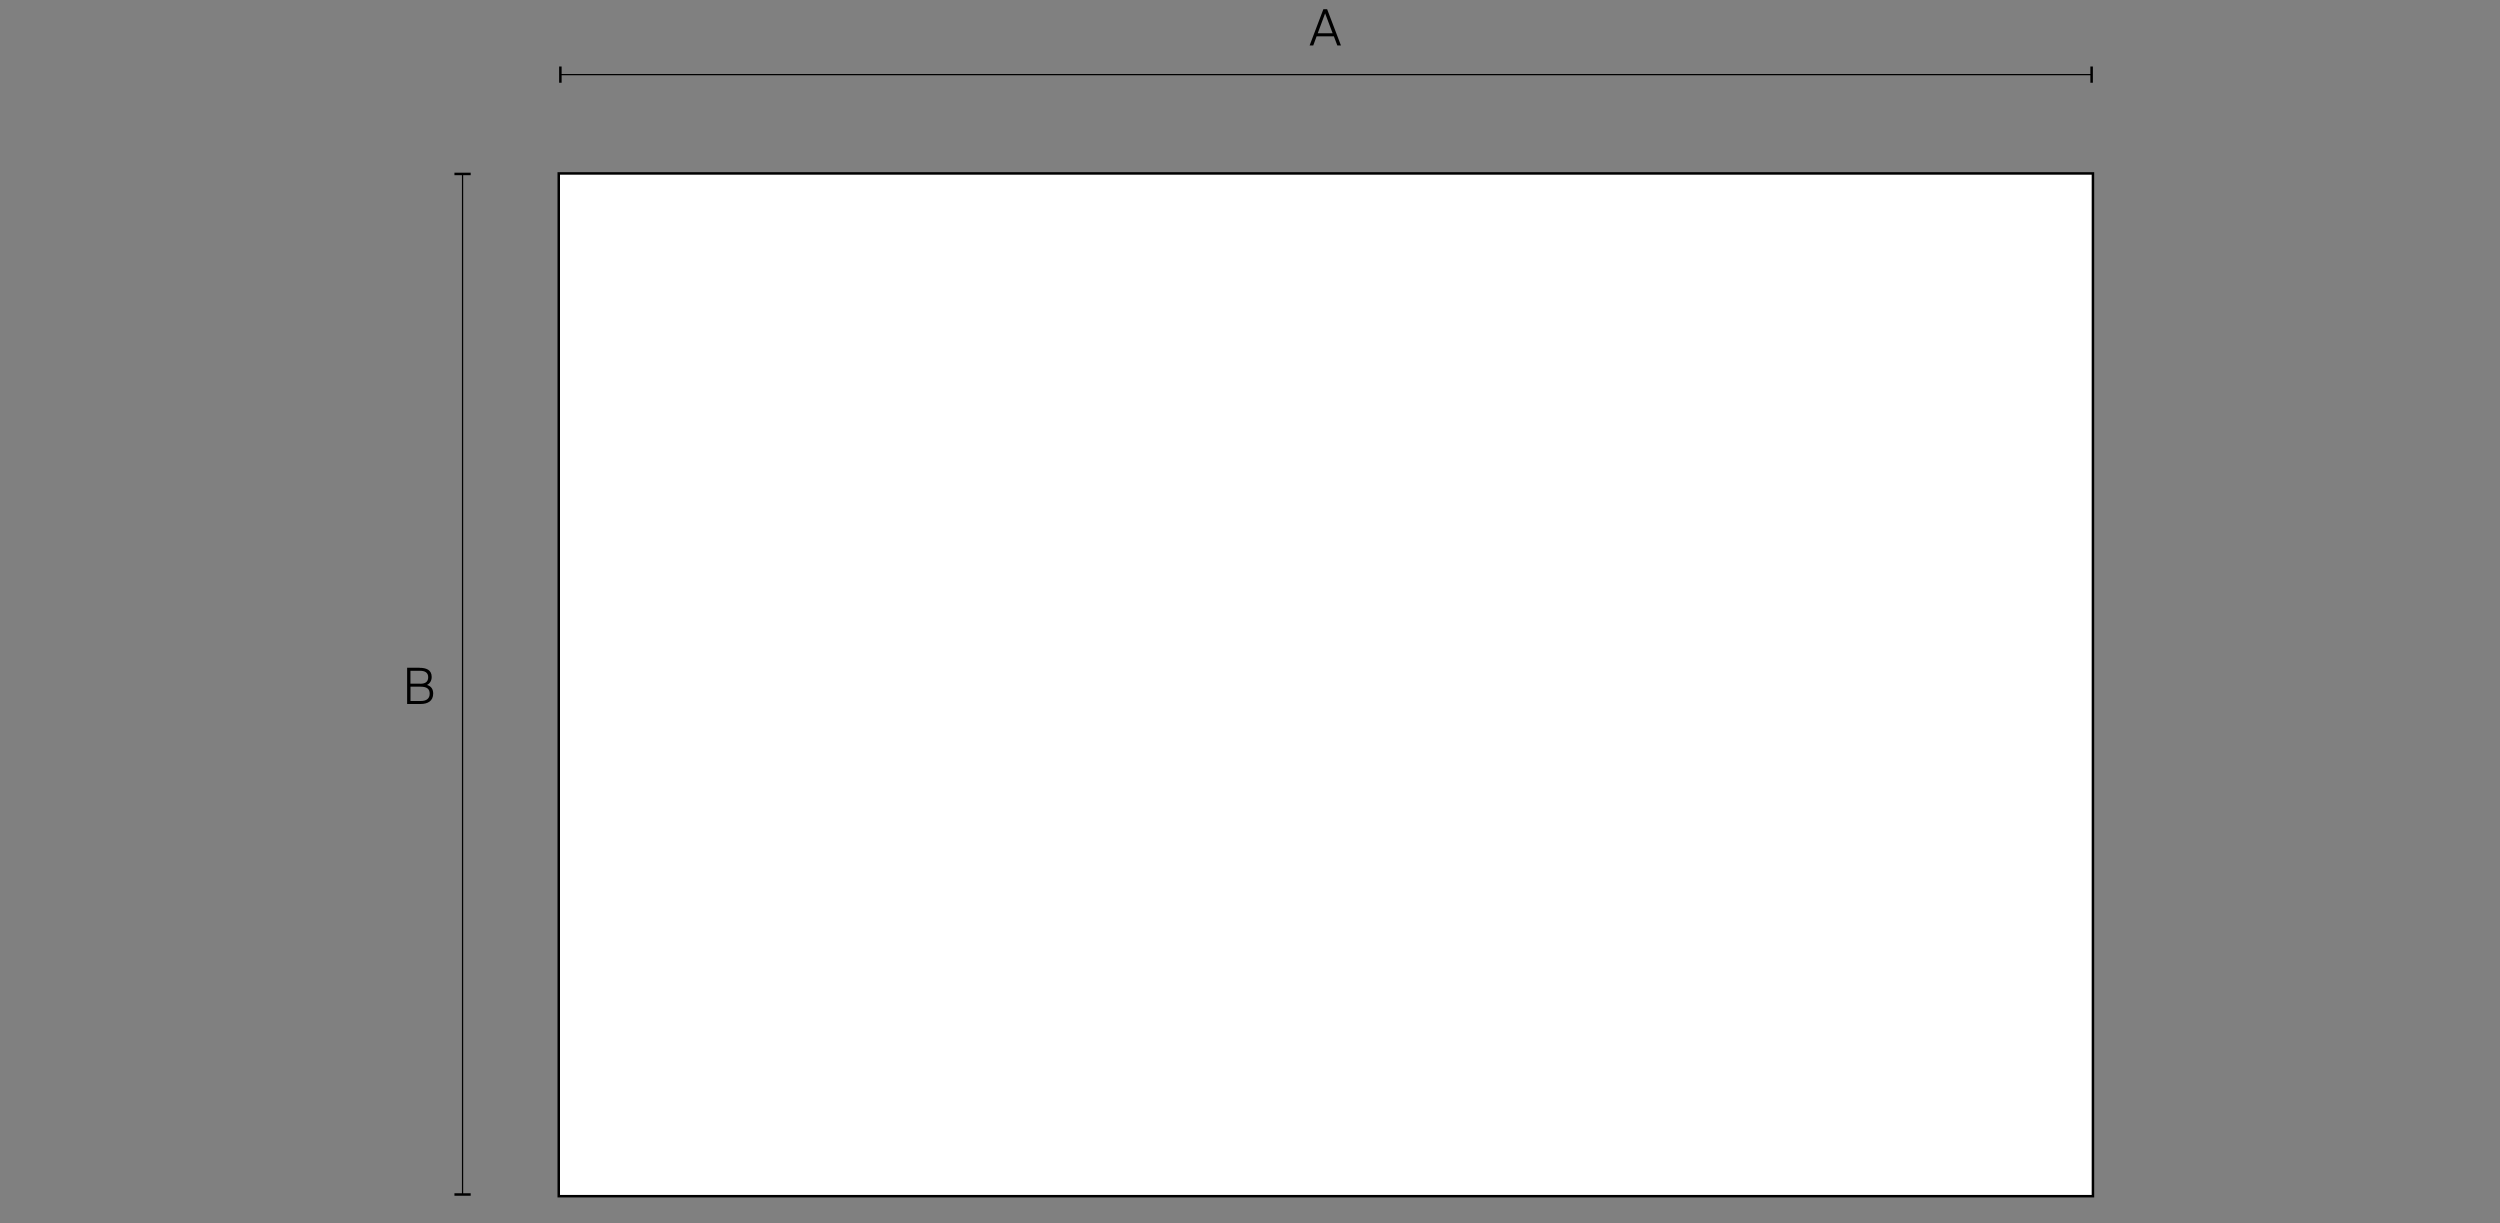 <?xml version="1.0" encoding="utf-8"?>
<!-- Generator: Adobe Illustrator 28.3.0, SVG Export Plug-In . SVG Version: 6.00 Build 0)  -->
<svg version="1.1" xmlns="http://www.w3.org/2000/svg" xmlns:xlink="http://www.w3.org/1999/xlink" x="0px" y="0px"
	 viewBox="0 0 400 195.68" style="enable-background:new 0 0 400 195.68;" xml:space="preserve">
<rect x="0" y="0" width="400" height="195.68" fill="#808080" stroke="none"/>
<style type="text/css">
	.st0{display:none;}
	.st1{display:inline;fill:none;stroke:#BCBCBC;stroke-width:0.3;stroke-miterlimit:10;}
	.st2{fill:#FFFFFF;stroke:#000000;stroke-width:0.4;stroke-miterlimit:10;}
	.st3{fill:none;stroke:#000000;stroke-width:0.2;stroke-miterlimit:10;}
</style>
<g id="Margen" class="st0">
	<rect x="14.84" y="-88.5" class="st1" width="370" height="370"/>
	<line class="st1" x1="199.84" y1="-88.5" x2="199.84" y2="281.5"/>
	<line class="st1" x1="14.84" y1="96.5" x2="384.84" y2="96.5"/>
</g>
<g id="Cotas_ex">
</g>
<g id="Capa_4">
	<g id="Capa_4_00000001651159469404622690000012713670436621253048_">
		<rect x="89.4" y="27.75" class="st2" width="245.47" height="163.64"/>
		<g>
			<g>
				<line class="st3" x1="74.01" y1="27.83" x2="74.01" y2="191.12"/>
				<g>
					<rect x="72.71" y="27.63" width="2.6" height="0.4"/>
				</g>
				<g>
					<rect x="72.71" y="190.92" width="2.6" height="0.4"/>
				</g>
			</g>
		</g>
		<g>
			<path d="M67.11,106.85c1.05,0,1.96,0.3,1.96,1.46c0,0.62-0.32,1.08-0.75,1.28c0.69,0.2,0.99,0.7,0.99,1.38
				c0,1.2-0.89,1.67-2.01,1.67h-2.16v-5.8h1.97V106.85z M67.22,109.4c0.78,0,1.29-0.26,1.29-1.06c0-0.7-0.5-1.01-1.27-1.01h-1.57
				v2.06h1.55V109.4z M67.33,112.16c0.94,0,1.42-0.42,1.42-1.17c0-0.78-0.47-1.12-1.46-1.12h-1.61v2.29H67.33z"/>
		</g>
		<g>
			<g>
				<line class="st3" x1="334.66" y1="11.94" x2="89.66" y2="11.94"/>
				<g>
					<rect x="334.46" y="10.64" width="0.4" height="2.6"/>
				</g>
				<g>
					<rect x="89.46" y="10.64" width="0.4" height="2.6"/>
				</g>
			</g>
		</g>
		<g>
			<g>
				<path d="M212.34,1.47l2.21,5.8h-0.58l-0.55-1.46h-2.76l-0.54,1.46h-0.58l2.2-5.8C211.74,1.47,212.34,1.47,212.34,1.47z
					 M213.22,5.32l-1.2-3.18l-1.18,3.18H213.22z"/>
			</g>
		</g>
	</g>
</g>
</svg>
